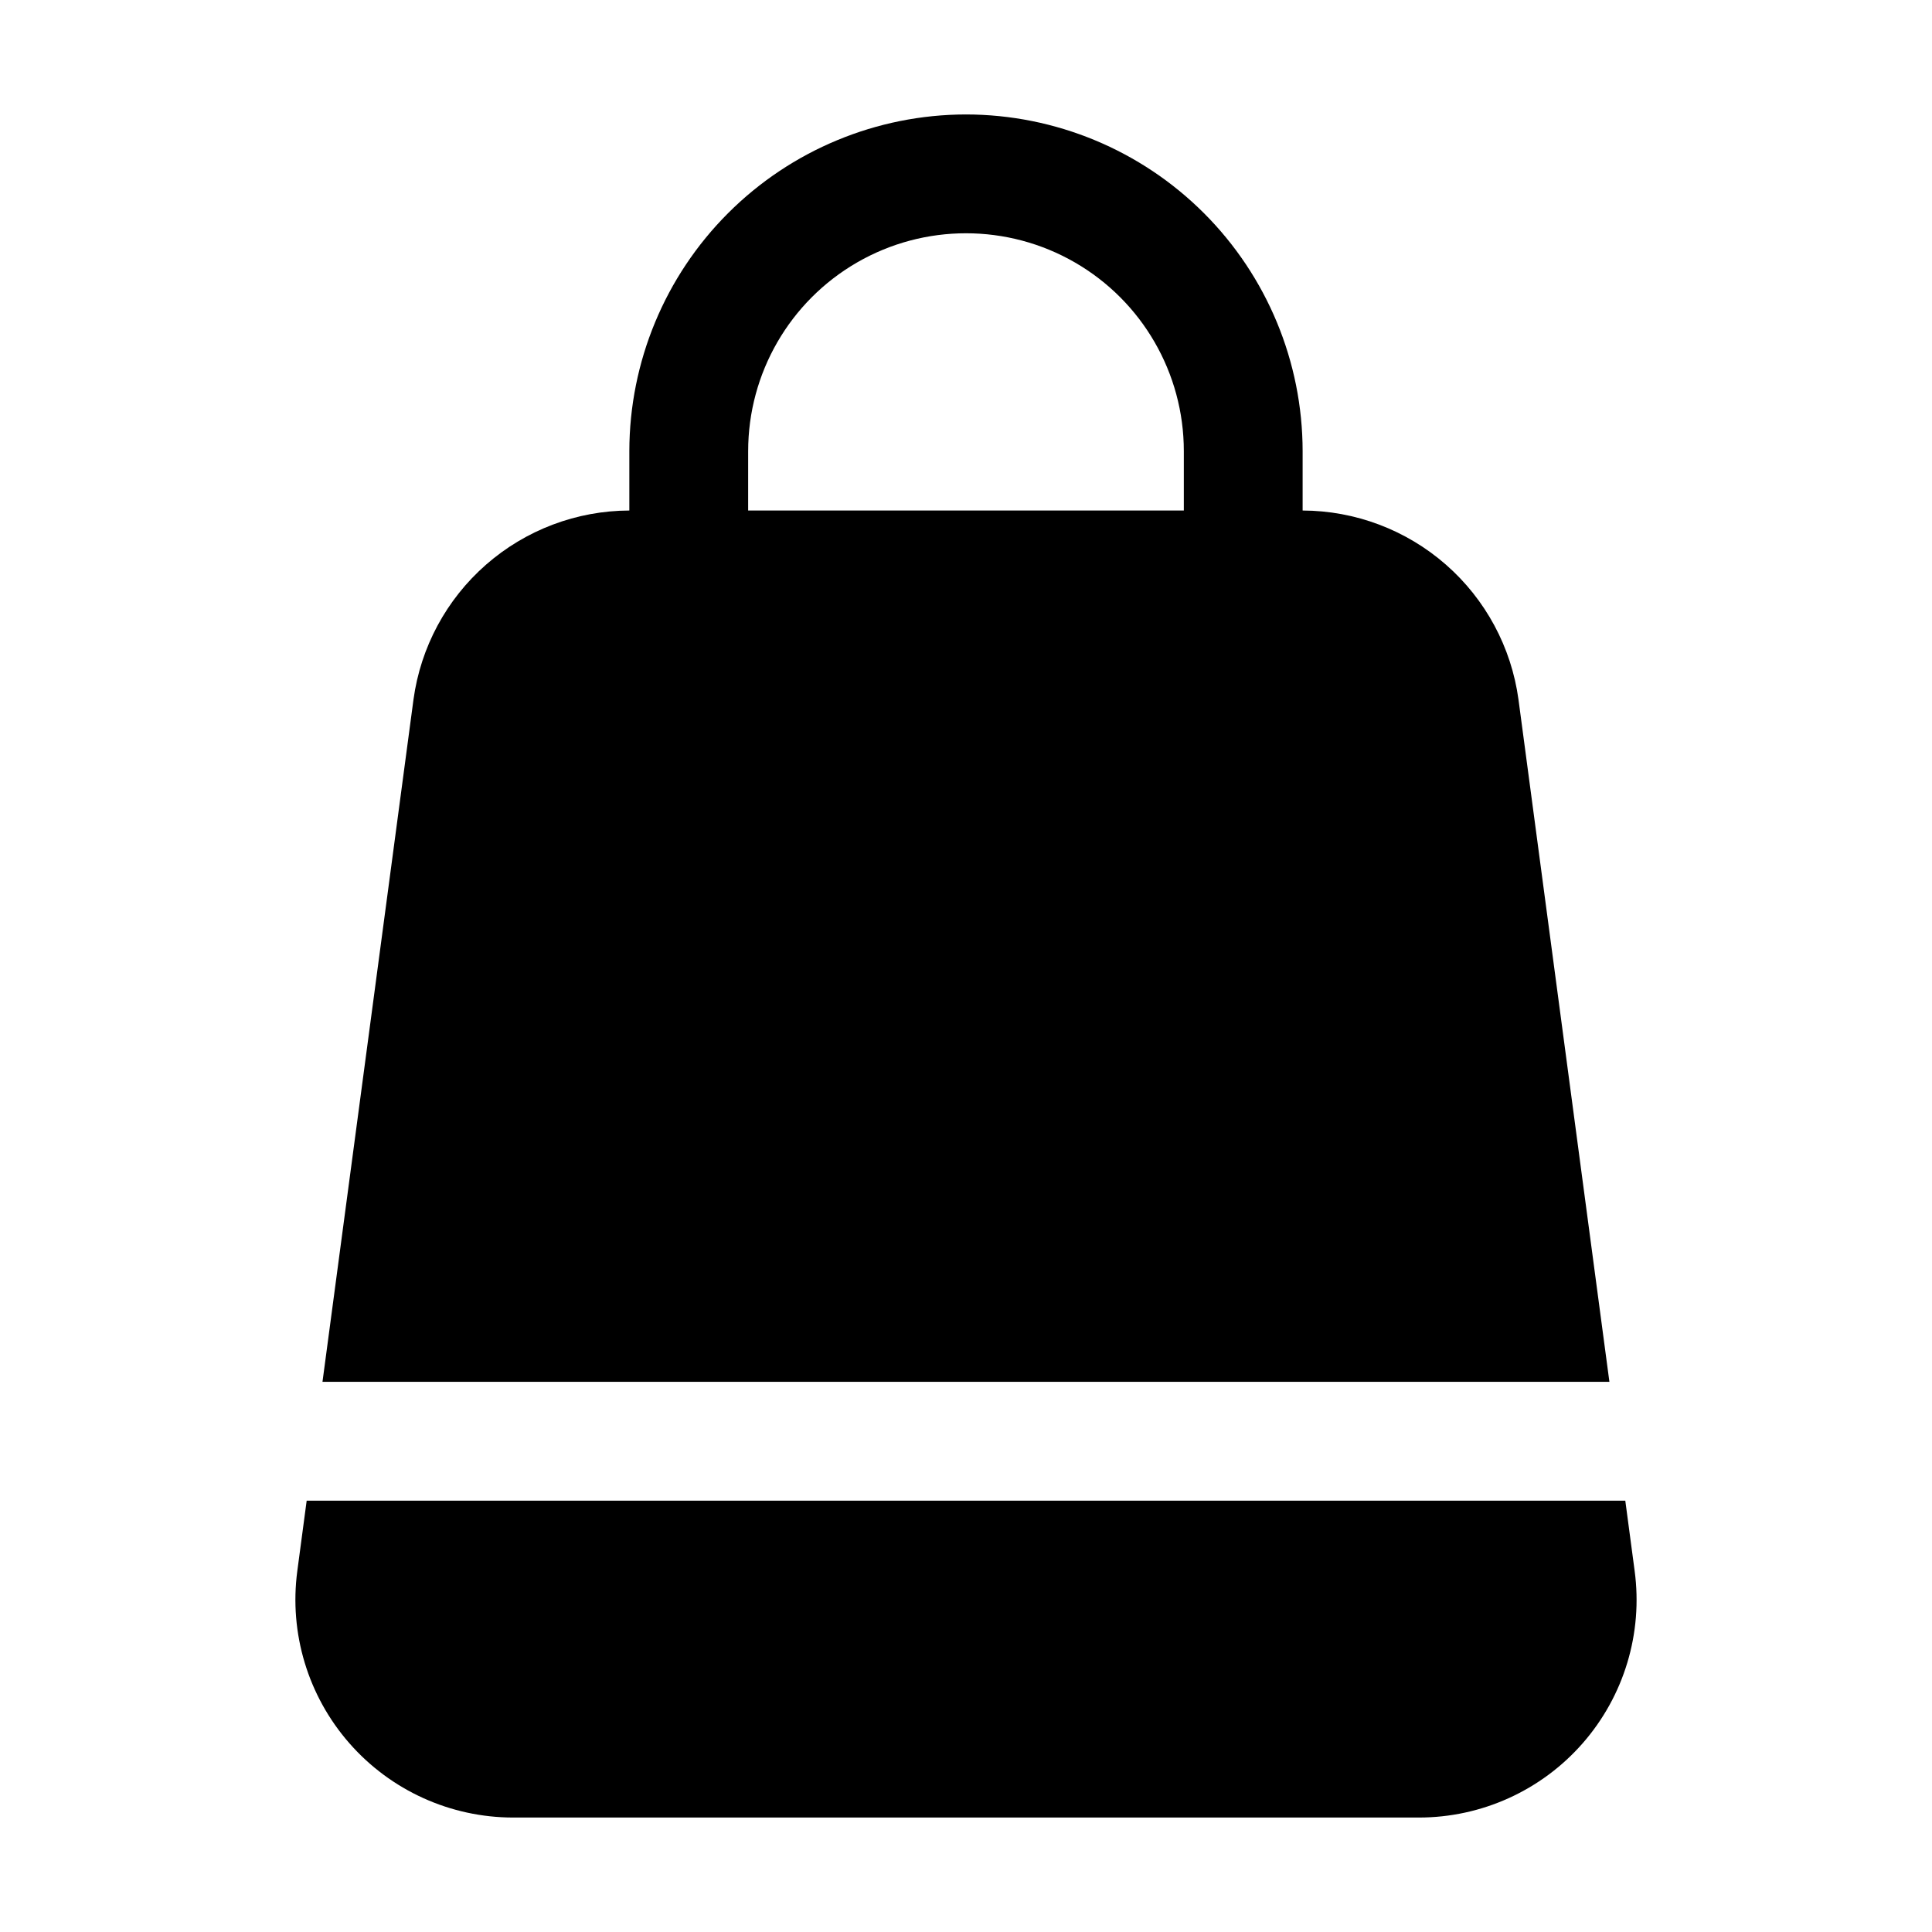 <?xml version="1.0" encoding="UTF-8"?>
<!-- Uploaded to: ICON Repo, www.svgrepo.com, Generator: ICON Repo Mixer Tools -->
<svg fill="#000000" width="800px" height="800px" version="1.1" viewBox="144 144 512 512" xmlns="http://www.w3.org/2000/svg">
 <g>
  <path d="m400 174.33c-23.656 0.031-46.332 9.438-63.055 26.164-16.727 16.723-26.137 39.402-26.164 63.055v15.742c-13.973 0.047-27.457 5.141-37.969 14.344-10.516 9.203-17.344 21.898-19.234 35.746l-24.117 180.82h341.05l-24.098-180.82c-1.891-13.848-8.719-26.543-19.23-35.746-10.516-9.203-24-14.297-37.973-14.344v-15.742c-0.023-23.656-9.43-46.336-26.156-63.062-16.727-16.727-39.406-26.133-63.059-26.156zm-57.73 89.219c0-20.625 11.004-39.684 28.863-49.996 17.863-10.312 39.867-10.312 57.73 0 17.859 10.312 28.863 29.371 28.863 49.996v15.742h-115.46z"/>
  <path d="m222.79 560.32c-2.199 16.492 2.828 33.133 13.793 45.648 10.961 12.52 26.789 19.699 43.43 19.699h239.98c16.645 0.008 32.484-7.172 43.445-19.699 10.961-12.523 15.977-29.176 13.758-45.672l-2.477-18.598h-349.45z"/>
 </g>
</svg>